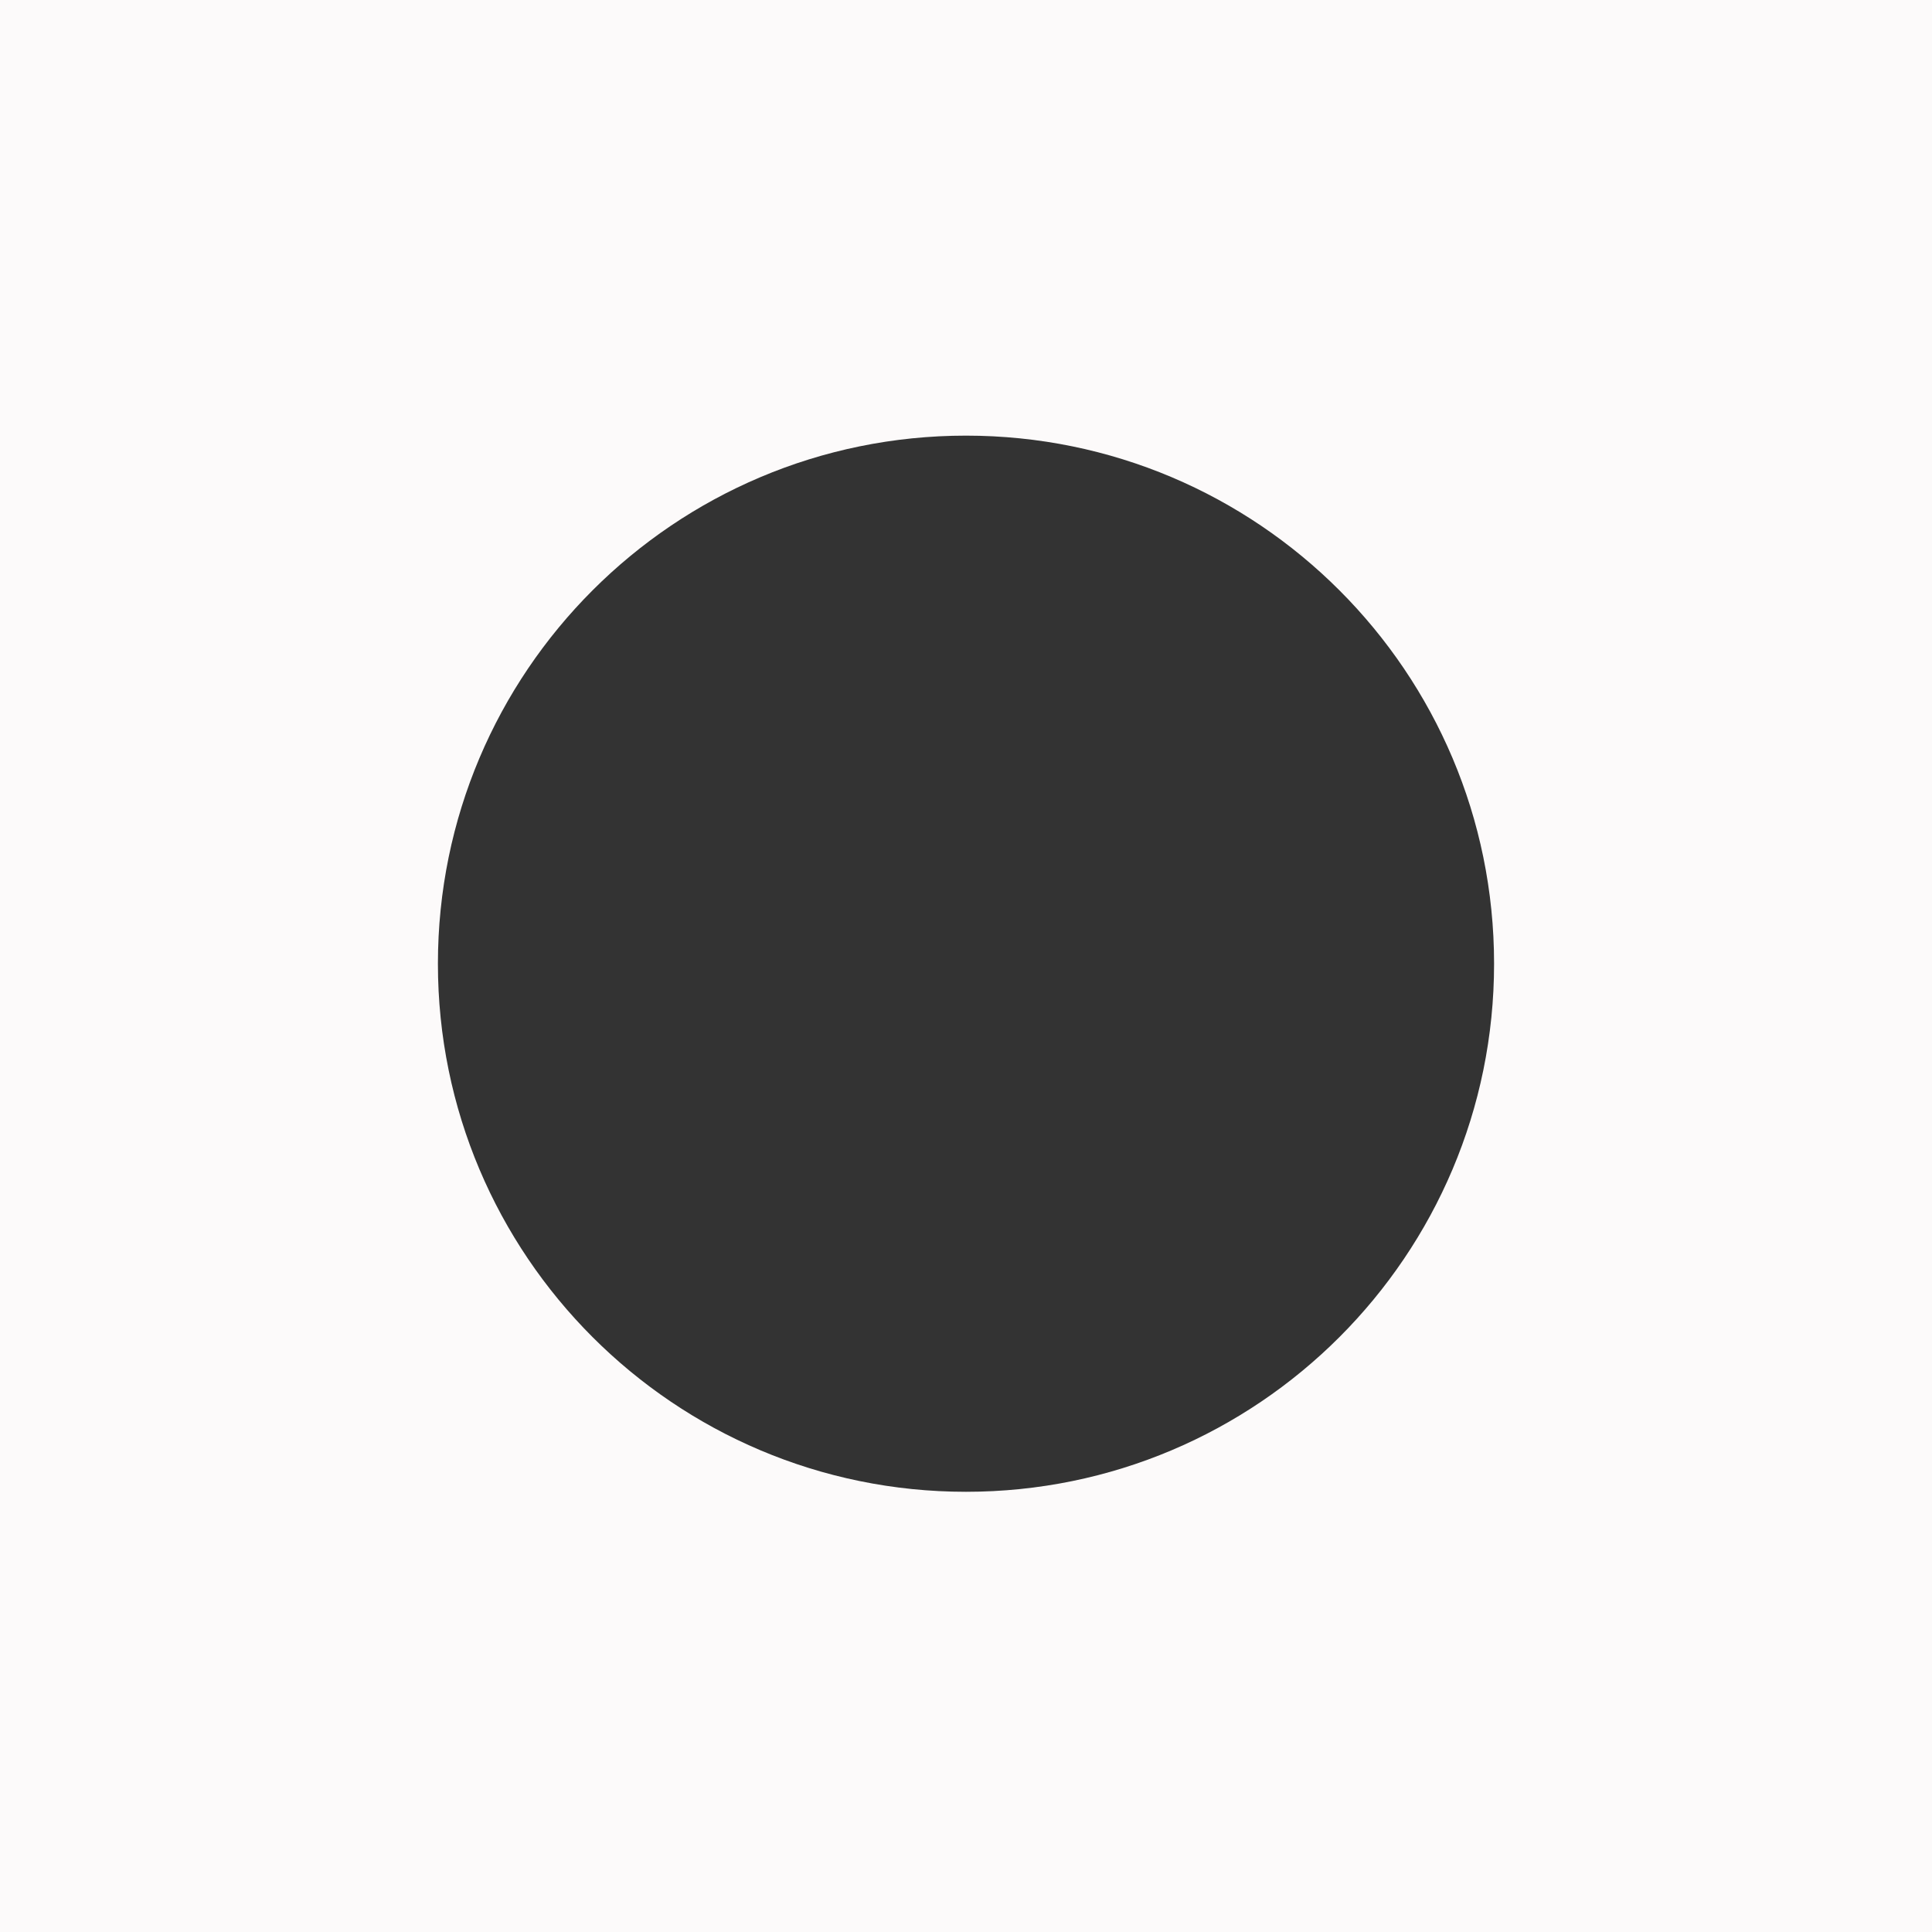 <svg width="500" height="500" viewBox="0 0 500 500" fill="none" xmlns="http://www.w3.org/2000/svg">
<rect x="0" y="0" width="500" height="500" fill="#333333" stroke="none"/>
<path fill-rule="evenodd" clip-rule="evenodd" d="M500 0H0V500H500V0ZM249.999 386.075C325.478 386.075 386.665 324.887 386.665 249.408C386.665 173.929 325.478 112.742 249.999 112.742C174.52 112.742 113.332 173.929 113.332 249.408C113.332 324.887 174.52 386.075 249.999 386.075Z" fill="#FCFAFA"/>
</svg>
